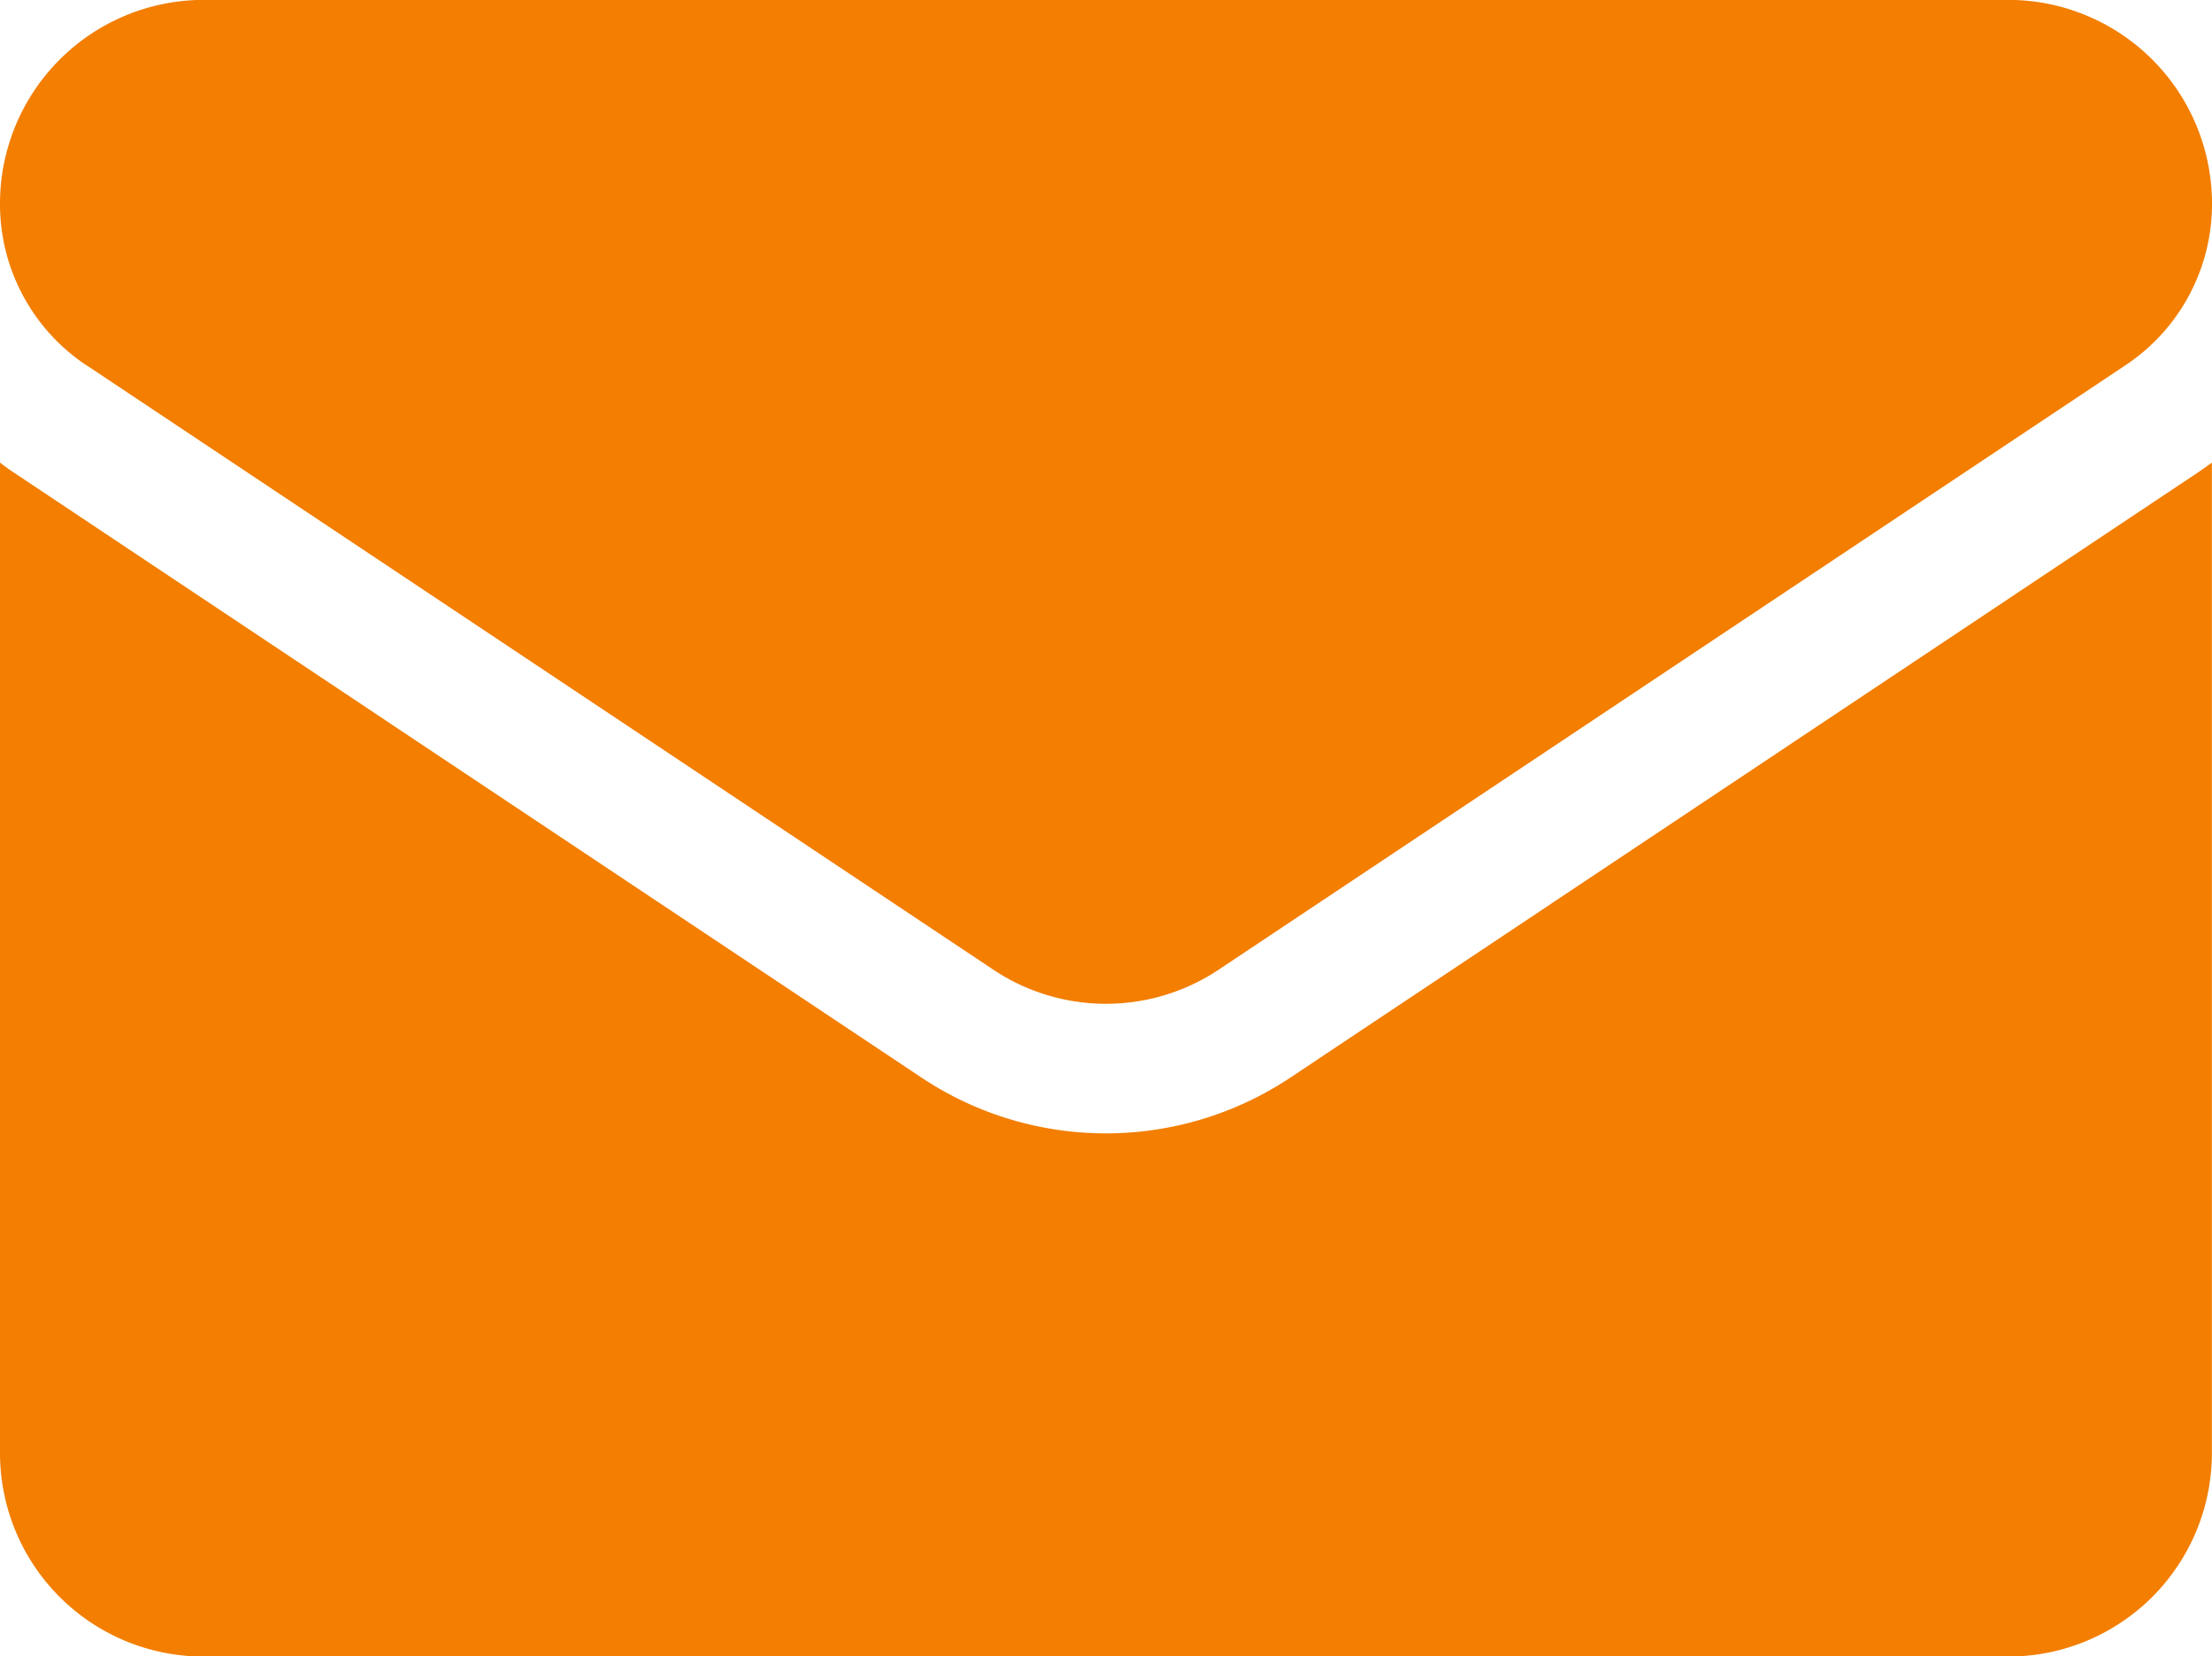 <svg xmlns="http://www.w3.org/2000/svg" width="19.426" height="14.549" viewBox="0 0 19.426 14.549">
  <g id="email" transform="translate(0 -64.266)">
    <path id="Path_416" data-name="Path 416" d="M11.336,176.8a2.922,2.922,0,0,1-3.247,0l-7.96-5.307Q.063,171.45,0,171.4v8.7a1.788,1.788,0,0,0,1.788,1.788H17.637a1.788,1.788,0,0,0,1.788-1.788v-8.7c-.042.032-.085.062-.13.092Z" transform="translate(0 -103.071)" fill="#f37e00"/>
    <path id="Path_417" data-name="Path 417" d="M.761,67.475l7.96,5.307a1.784,1.784,0,0,0,1.984,0l7.96-5.307a1.7,1.7,0,0,0,.761-1.422,1.79,1.79,0,0,0-1.788-1.788H1.788A1.79,1.79,0,0,0,0,66.055a1.7,1.7,0,0,0,.761,1.421Z" fill="#f37e00"/>
  </g>
</svg>
